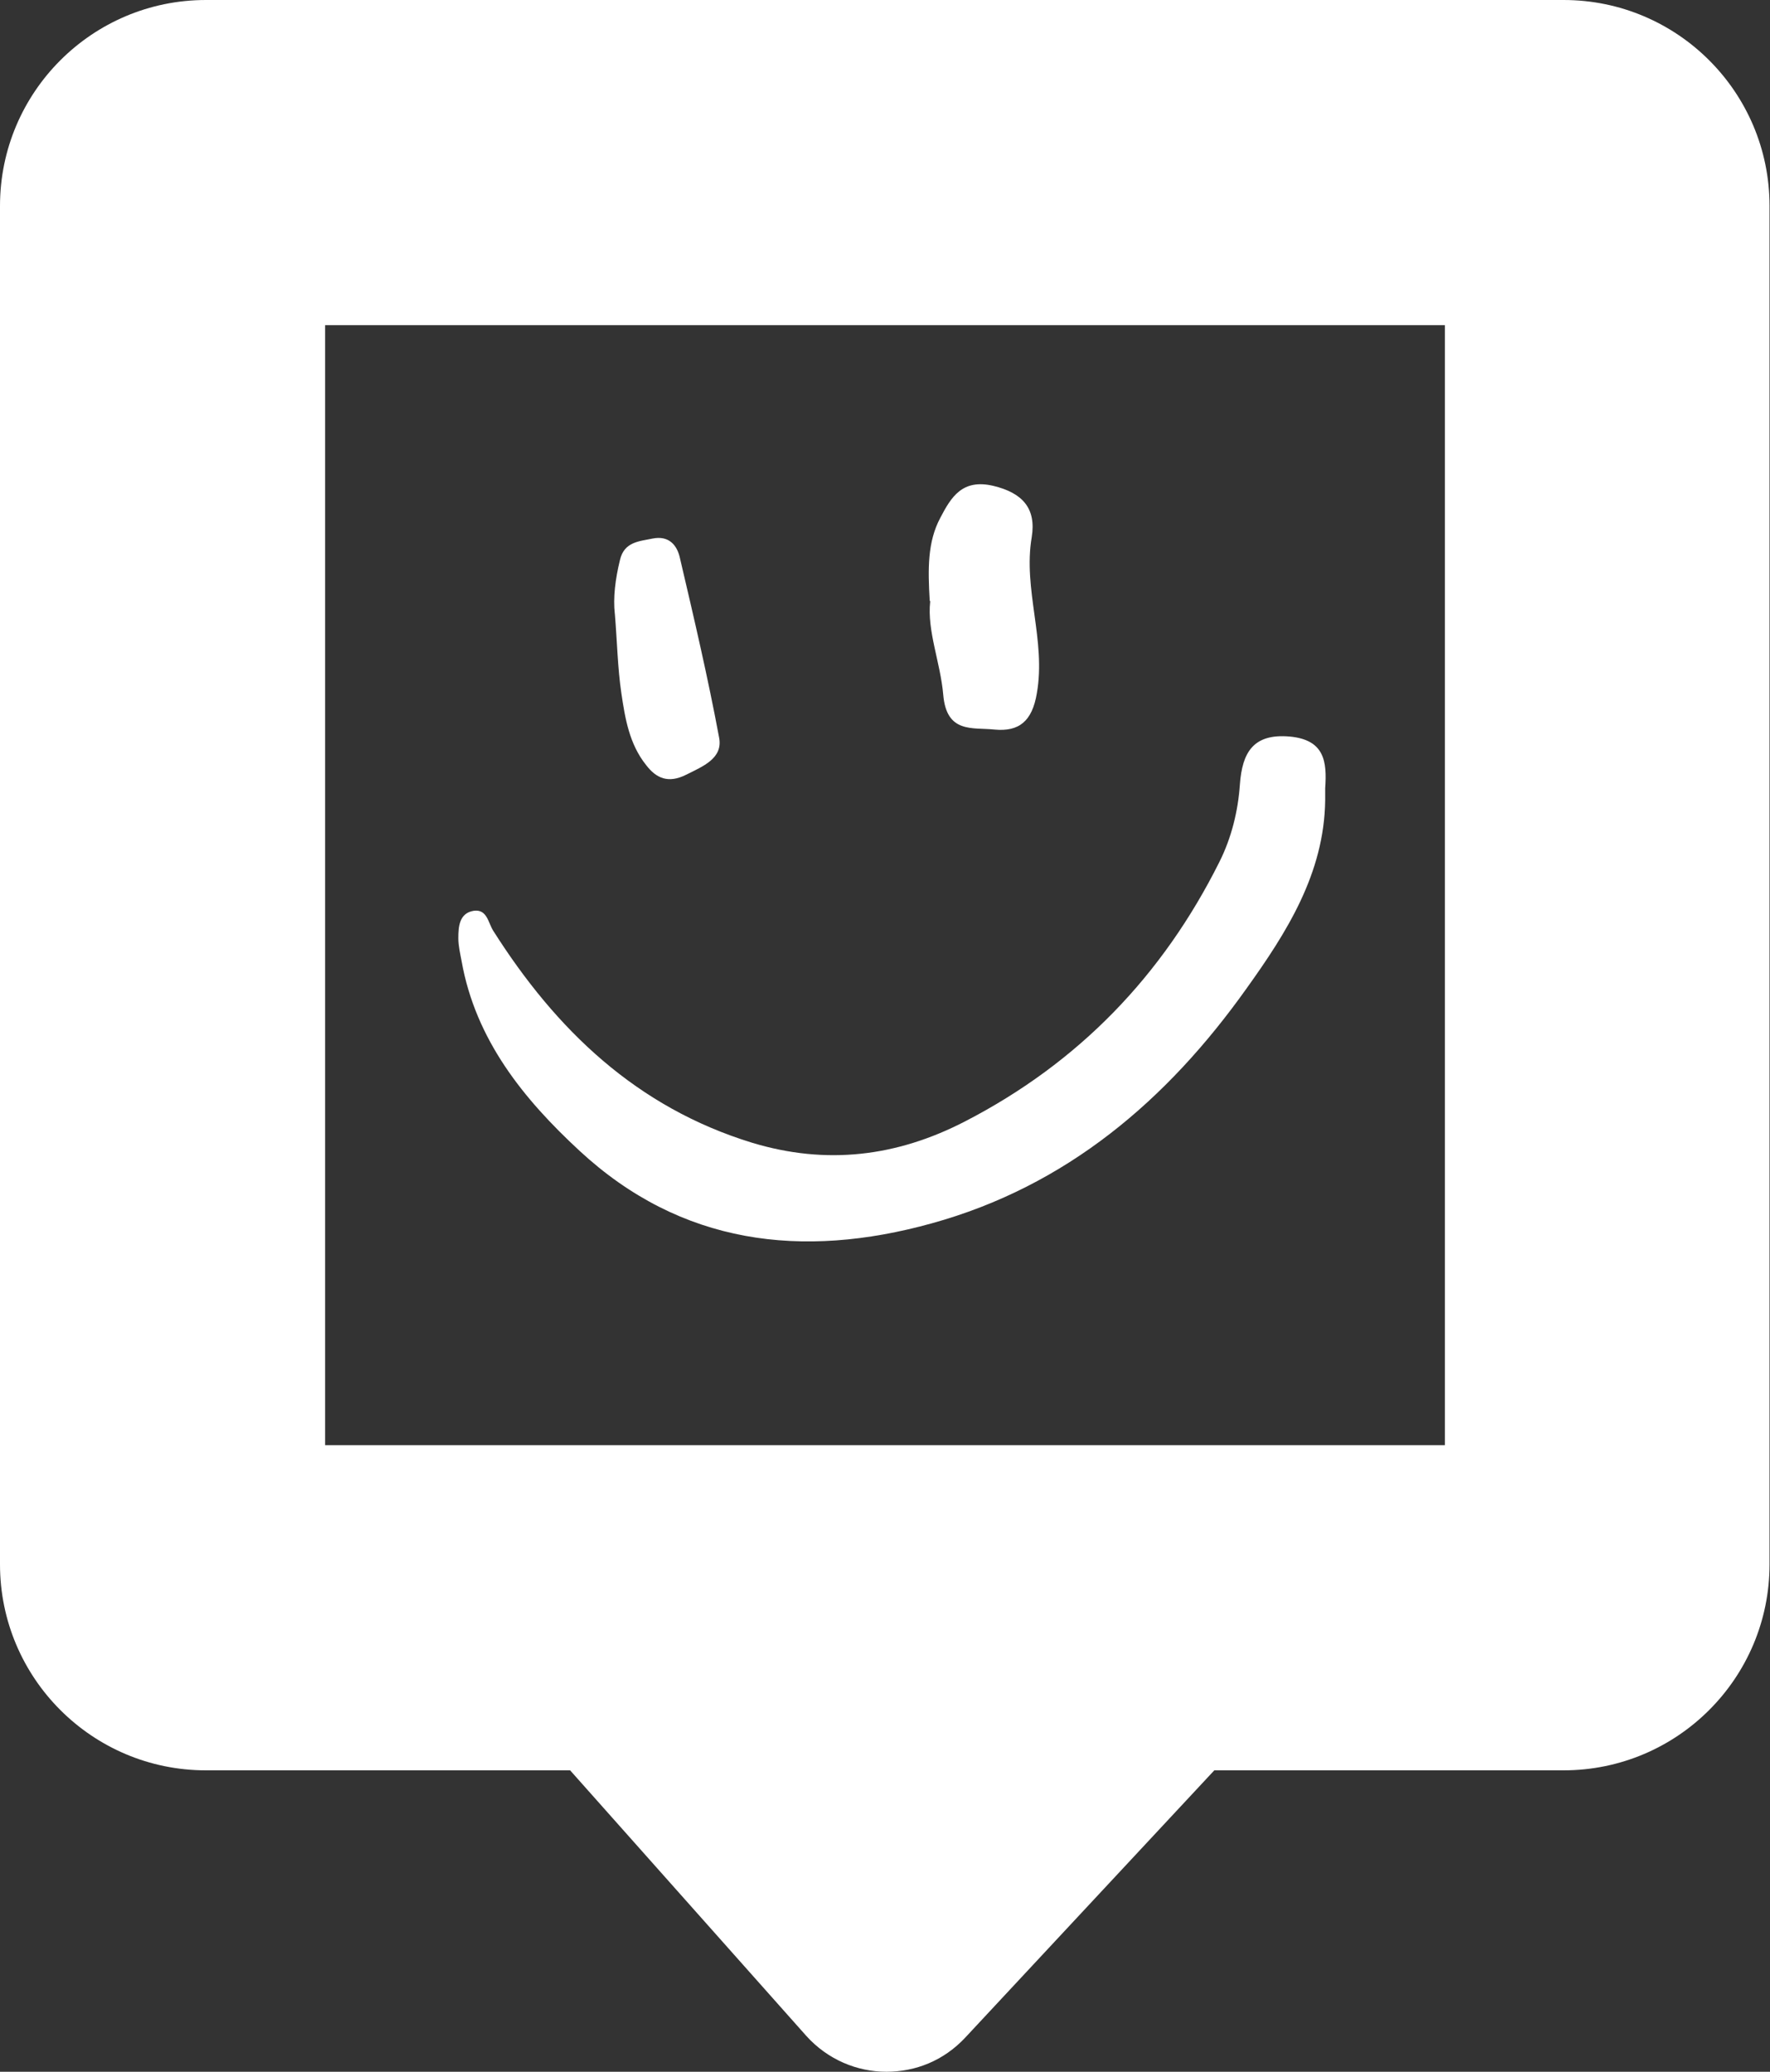 <?xml version="1.0" encoding="UTF-8"?>
<svg id="Calque_2" data-name="Calque 2" xmlns="http://www.w3.org/2000/svg" viewBox="0 0 38 44.47">
  <rect x="0" y="0" width="38" height="44.47" fill="#333333" stroke="none"/>
  <defs>
    <style>
      .cls-1 {
        fill: #fff;
      }
    </style>
  </defs>
  <g id="Calque_1-2" data-name="Calque 1">
    <g>
      <path class="cls-1" d="m28.45,17.18c-.02,1.57-.83,2.84-1.69,4.04-1.7,2.39-3.86,4.24-6.76,5.04-2.78.77-5.38.46-7.56-1.56-1.2-1.11-2.23-2.38-2.53-4.07-.03-.16-.07-.33-.07-.49,0-.25.02-.54.33-.59.29-.04.31.26.42.43,1.35,2.13,3.08,3.79,5.56,4.55,1.59.48,3.1.3,4.57-.46,2.44-1.26,4.24-3.13,5.46-5.57.26-.52.4-1.09.44-1.67.05-.67.28-1.09,1.07-1.02.75.07.8.54.76,1.11,0,.08,0,.17,0,.25Z"/>
      <path class="cls-1" d="m19.96,12.89c-.04-.67-.05-1.26.23-1.78.23-.44.47-.84,1.14-.68.62.15.92.48.82,1.1-.19,1.12.31,2.21.11,3.35-.1.6-.38.83-.91.78-.47-.05-1.03.09-1.1-.75-.06-.69-.35-1.37-.28-2Z"/>
      <path class="cls-1" d="m13.2,13.18c-.04-.35.01-.75.11-1.16.09-.39.41-.4.7-.46.35-.07.53.14.59.43.3,1.28.6,2.56.84,3.85.08.44-.35.61-.71.79-.38.19-.64.08-.86-.21-.36-.45-.45-1-.53-1.54-.08-.54-.09-1.1-.14-1.71Z"/>
      <path class="cls-1" d="m31.02,6.98v24.04H6.98V6.98h24.04m2.56-6.98H4.42C1.98,0,0,1.98,0,4.42v29.16c0,2.44,1.98,4.42,4.42,4.42h7.82l5.07,5.7c.46.51,1.09.77,1.72.77s1.23-.24,1.69-.73l5.35-5.74h7.5c2.44,0,4.42-1.98,4.42-4.42V4.42c0-2.44-1.98-4.42-4.42-4.42h0Z"/>
    </g>
  </g>
</svg>